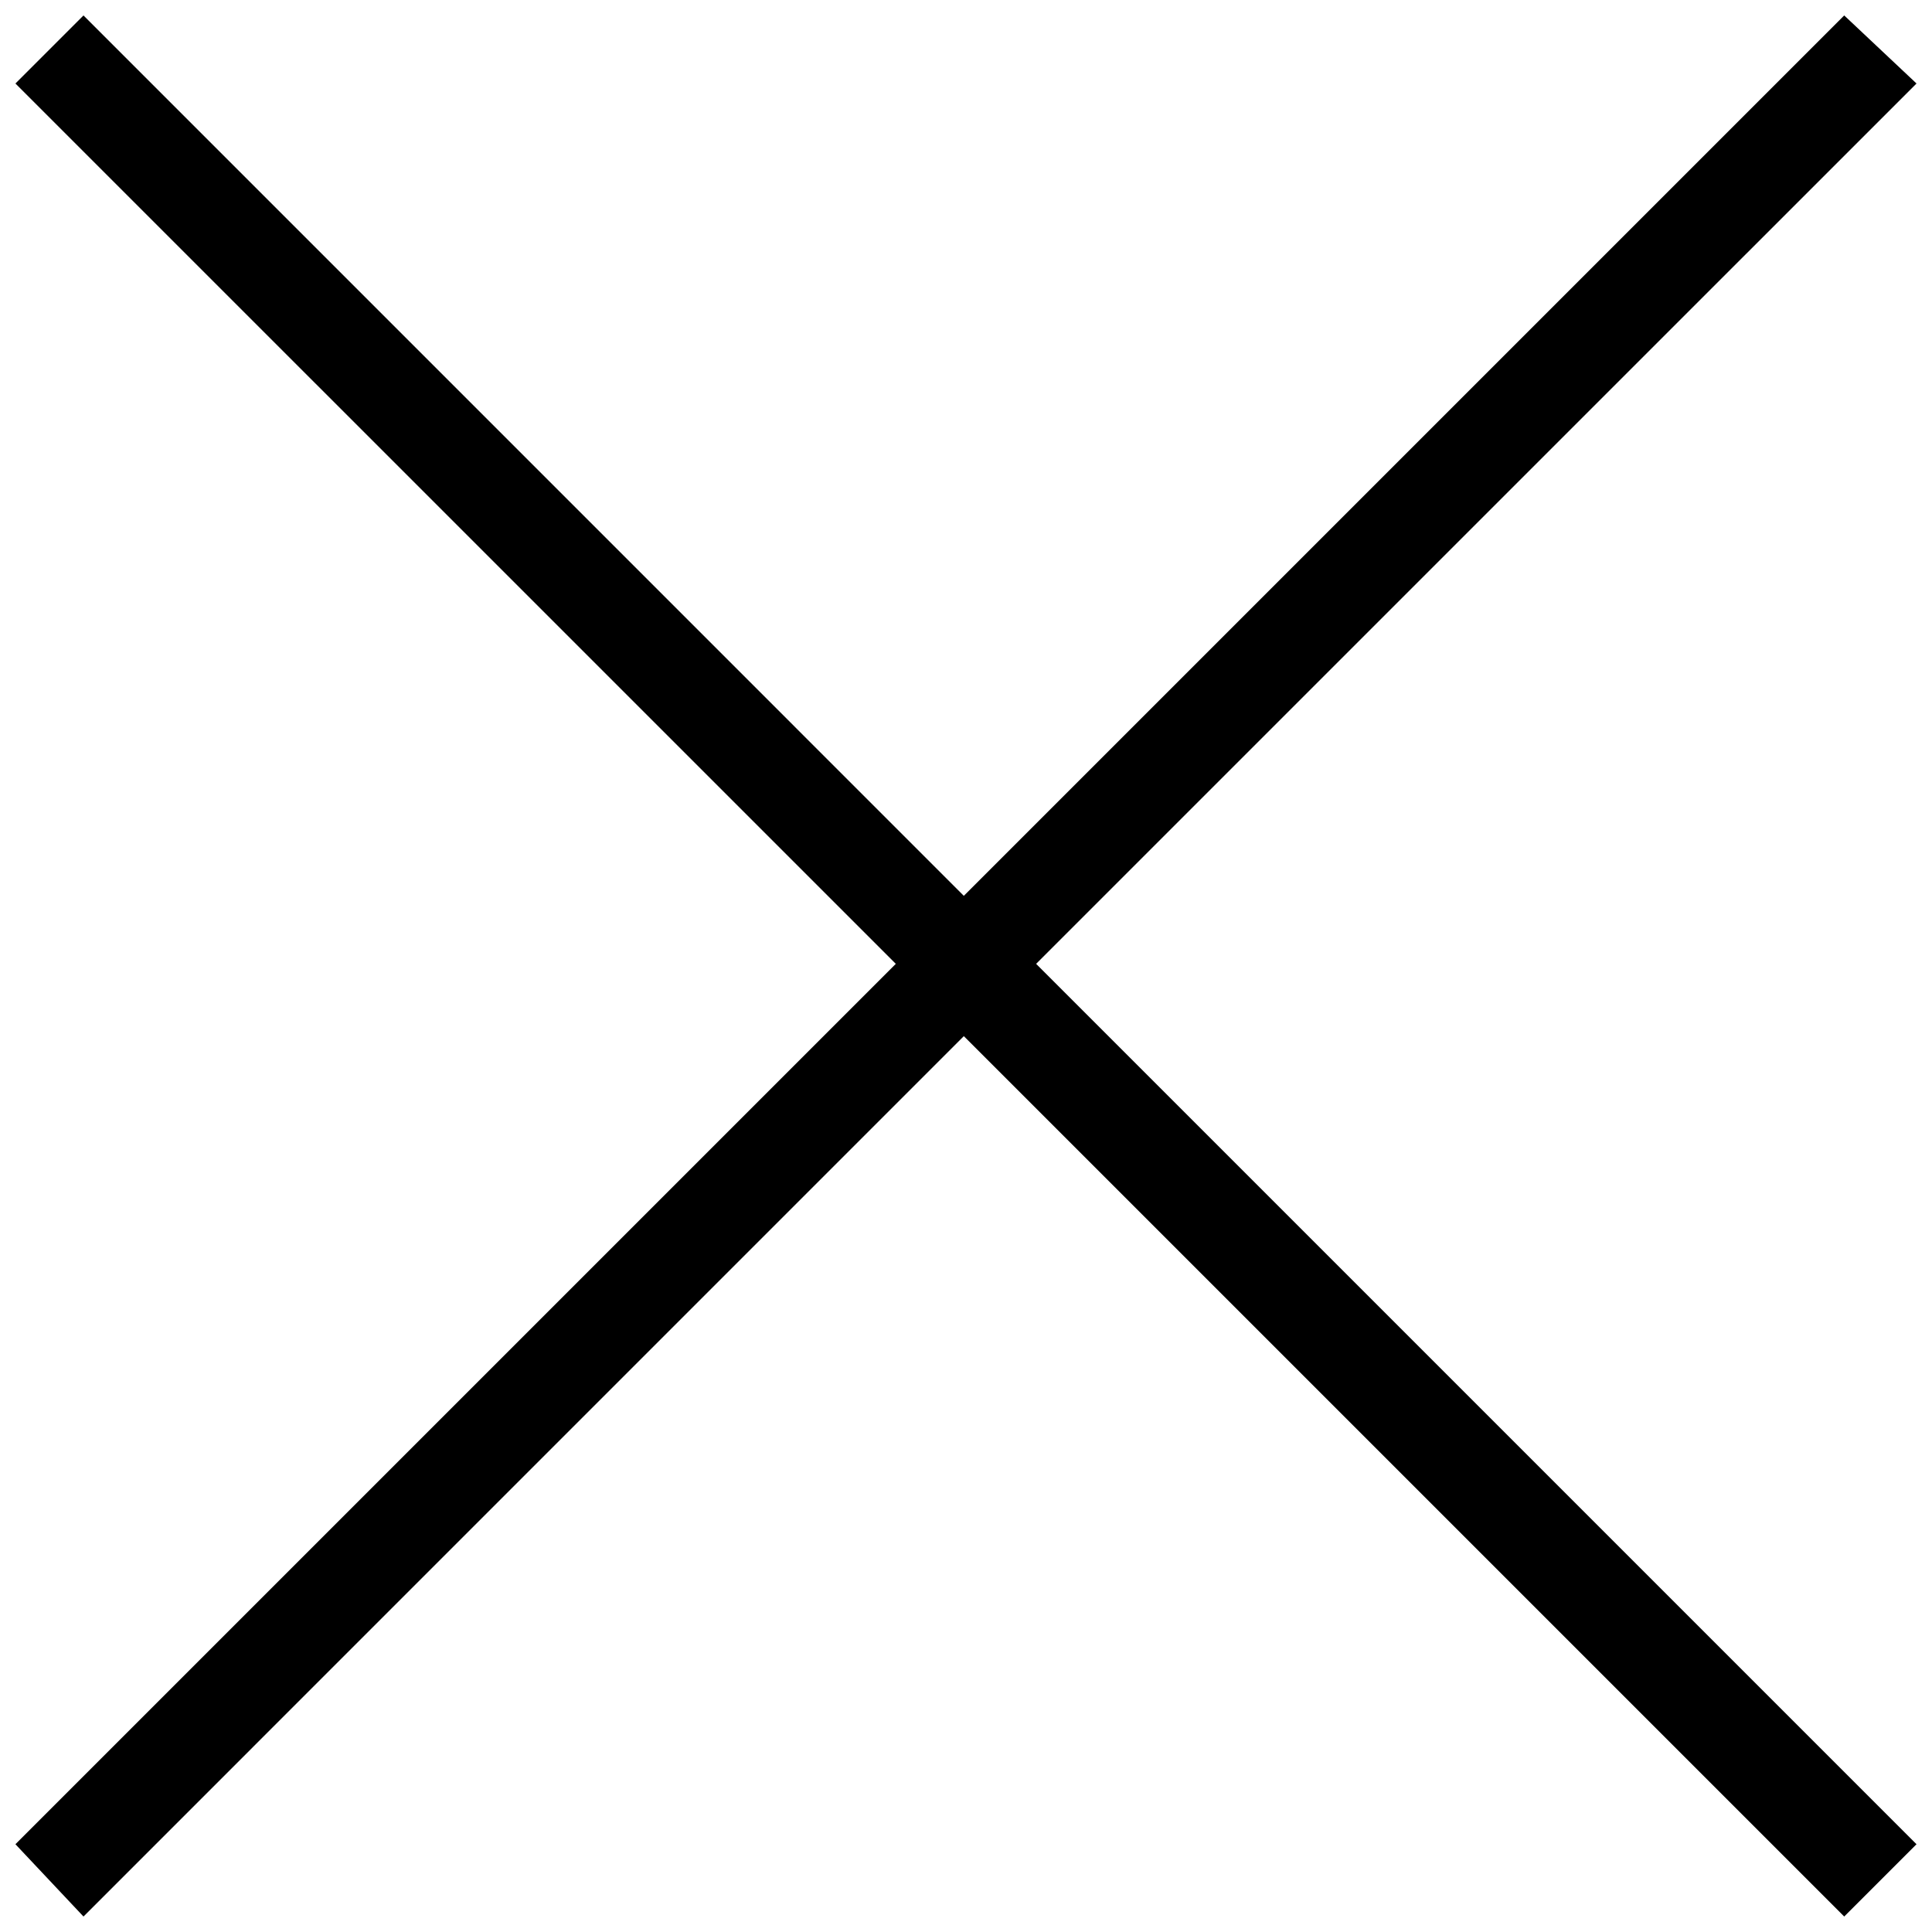 <?xml version="1.0" encoding="UTF-8"?>
<!-- Uploaded to: SVG Repo, www.svgrepo.com, Generator: SVG Repo Mixer Tools -->
<svg width="800px" height="800px" version="1.1" viewBox="144 144 512 512" xmlns="http://www.w3.org/2000/svg">
 <defs>
  <clipPath id="a">
   <path d="m148.09 148.09h503.81v503.81h-503.81z"/>
  </clipPath>
 </defs>
 <g clip-path="url(#a)">
  <path d="m148.09 632.74 233.31-233.31-233.31-233.3 18.035-18.035 233.3 233.31 233.31-233.31 19.16 18.035-233.31 233.3 233.31 233.31-19.16 19.16-233.31-233.31-233.3 233.31z" fill-rule="evenodd"/>
 </g>
</svg>
